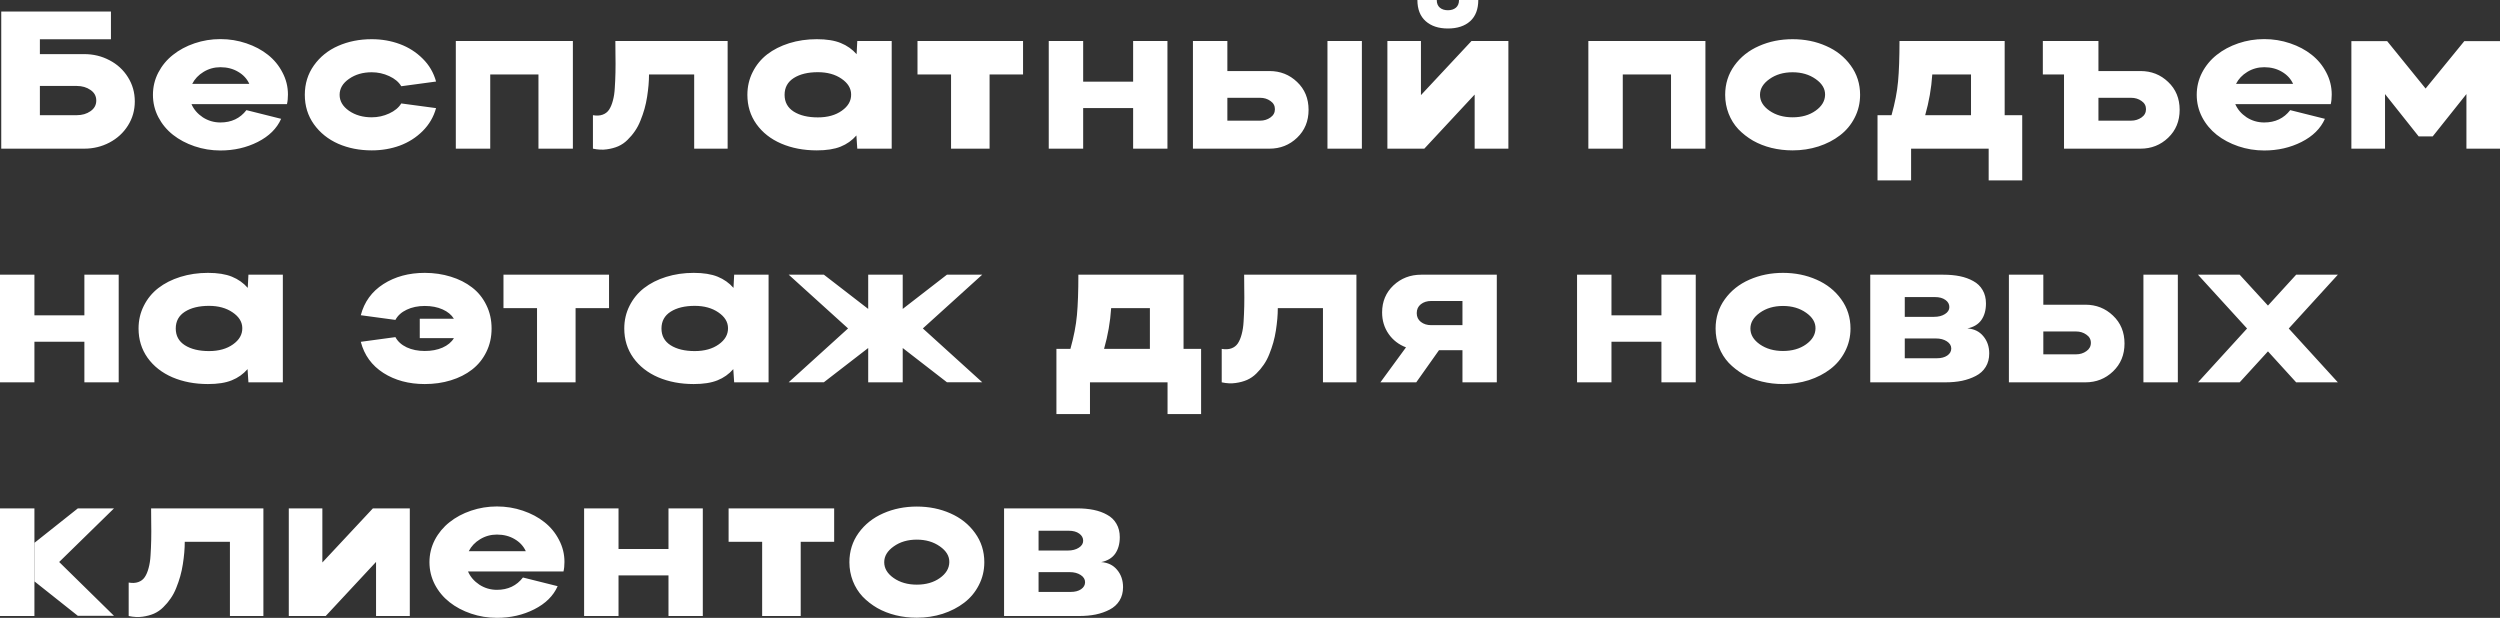 <?xml version="1.0" encoding="UTF-8"?> <svg xmlns="http://www.w3.org/2000/svg" viewBox="0 0 124.053 30.658" fill="none"><rect x="0" y="0" width="124.053" height="30.658" fill="#333333" stroke="none"/><path d="M4.177 2.685C4.631 2.685 5.049 2.786 5.433 2.989C5.817 3.188 6.122 3.468 6.347 3.828C6.575 4.189 6.689 4.591 6.689 5.033C6.689 5.473 6.575 5.873 6.347 6.233C6.122 6.591 5.817 6.87 5.433 7.073C5.049 7.275 4.631 7.377 4.177 7.377H0.062V0.574H5.505V1.95H1.979V2.685H4.177ZM3.806 5.716C4.073 5.716 4.301 5.65 4.491 5.517C4.682 5.384 4.777 5.209 4.777 4.99C4.777 4.769 4.682 4.594 4.491 4.464C4.301 4.331 4.073 4.265 3.806 4.265H1.979V5.716H3.806ZM14.288 4.687H14.283L14.288 4.692C14.288 4.875 14.272 5.033 14.24 5.166H9.501C9.615 5.429 9.803 5.647 10.063 5.821C10.326 5.991 10.618 6.077 10.938 6.077C11.484 6.077 11.914 5.873 12.228 5.465L13.95 5.896C13.737 6.377 13.35 6.76 12.789 7.044C12.231 7.326 11.614 7.467 10.938 7.467C10.491 7.467 10.063 7.397 9.654 7.258C9.244 7.119 8.888 6.929 8.583 6.689C8.278 6.448 8.036 6.156 7.855 5.811C7.677 5.466 7.589 5.098 7.589 4.706C7.589 4.314 7.677 3.945 7.855 3.601C8.036 3.256 8.278 2.963 8.583 2.723C8.888 2.48 9.244 2.288 9.654 2.149C10.063 2.01 10.491 1.94 10.938 1.94C11.385 1.94 11.814 2.01 12.222 2.149C12.635 2.288 12.992 2.478 13.293 2.718C13.598 2.959 13.839 3.251 14.016 3.596C14.197 3.937 14.288 4.301 14.288 4.687ZM10.938 3.335C10.634 3.335 10.354 3.412 10.101 3.567C9.85 3.719 9.663 3.917 9.539 4.16H12.37C12.256 3.91 12.072 3.711 11.818 3.563C11.565 3.411 11.271 3.335 10.938 3.335ZM18.446 5.821C18.75 5.821 19.039 5.757 19.312 5.631C19.588 5.504 19.787 5.338 19.911 5.133L21.638 5.365C21.518 5.802 21.296 6.181 20.972 6.504C20.652 6.823 20.274 7.063 19.84 7.225C19.405 7.383 18.94 7.462 18.446 7.462C17.84 7.462 17.286 7.353 16.785 7.135C16.284 6.913 15.881 6.591 15.577 6.167C15.275 5.743 15.125 5.256 15.125 4.706C15.125 4.156 15.275 3.669 15.577 3.245C15.881 2.818 16.282 2.495 16.78 2.277C17.282 2.056 17.837 1.945 18.446 1.945C18.94 1.945 19.405 2.026 19.84 2.187C20.274 2.348 20.652 2.589 20.972 2.908C21.296 3.227 21.518 3.607 21.638 4.046L19.911 4.279C19.787 4.07 19.588 3.903 19.312 3.776C19.039 3.65 18.75 3.586 18.446 3.586C18.005 3.586 17.629 3.695 17.318 3.914C17.007 4.129 16.852 4.393 16.852 4.706C16.852 5.016 17.007 5.28 17.318 5.498C17.629 5.713 18.005 5.821 18.446 5.821ZM28.427 2.035V7.377H26.719V3.695H24.326V7.377H22.618V2.035H28.427ZM36.106 2.035V7.377H34.446V3.695H32.205C32.205 3.866 32.197 4.043 32.181 4.227C32.165 4.407 32.142 4.6 32.11 4.806C32.078 5.011 32.035 5.21 31.981 5.403C31.928 5.593 31.861 5.786 31.781 5.982C31.705 6.175 31.614 6.349 31.506 6.504C31.401 6.659 31.279 6.804 31.139 6.94C31.003 7.076 30.849 7.182 30.678 7.258C30.51 7.331 30.321 7.381 30.111 7.41C29.902 7.441 29.672 7.43 29.422 7.377V5.716C29.606 5.748 29.764 5.74 29.897 5.692C30.034 5.645 30.142 5.563 30.221 5.446C30.3 5.326 30.364 5.176 30.411 4.995C30.462 4.812 30.494 4.603 30.506 4.369C30.522 4.132 30.534 3.874 30.54 3.596C30.546 3.318 30.546 3.022 30.54 2.709C30.537 2.415 30.535 2.19 30.535 2.035H36.106ZM42.539 2.035H44.247V7.377H42.539L42.496 6.722C42.28 6.969 42.019 7.154 41.711 7.277C41.406 7.4 41.013 7.462 40.531 7.462C39.878 7.462 39.289 7.35 38.766 7.125C38.246 6.901 37.835 6.578 37.534 6.157C37.235 5.737 37.086 5.253 37.086 4.706C37.086 4.298 37.174 3.921 37.348 3.577C37.522 3.229 37.762 2.936 38.066 2.699C38.374 2.462 38.739 2.277 39.161 2.144C39.586 2.011 40.043 1.945 40.531 1.945C41.016 1.945 41.413 2.008 41.72 2.135C42.031 2.261 42.293 2.446 42.506 2.69L42.539 2.035ZM40.583 5.825C41.065 5.825 41.462 5.715 41.773 5.493C42.087 5.272 42.241 5.002 42.234 4.682C42.231 4.379 42.071 4.119 41.754 3.904C41.44 3.689 41.05 3.582 40.583 3.582C40.092 3.582 39.694 3.678 39.389 3.871C39.085 4.064 38.932 4.342 38.932 4.706C38.932 5.066 39.083 5.343 39.384 5.536C39.689 5.729 40.088 5.825 40.583 5.825ZM50.765 2.035V3.695H49.104V7.377H47.192V3.695H45.527V2.035H50.765ZM56.227 2.035H57.93V7.377H56.227V5.361H53.748V7.377H52.04V2.035H53.748V4.051H56.227V2.035ZM62.992 3.525C63.528 3.525 63.985 3.705 64.362 4.066C64.743 4.426 64.933 4.888 64.933 5.45C64.933 6.01 64.743 6.472 64.362 6.836C63.985 7.196 63.528 7.377 62.992 7.377H59.195V2.035H60.903V3.525H62.992ZM65.87 7.377V2.035H67.578V7.377H65.87ZM62.53 5.987C62.724 5.987 62.894 5.934 63.04 5.83C63.189 5.726 63.263 5.588 63.263 5.418C63.263 5.247 63.189 5.111 63.04 5.01C62.894 4.905 62.724 4.853 62.53 4.853H60.903V5.987H62.53ZM73.354 0C73.354 0.459 73.219 0.81 72.95 1.053C72.681 1.294 72.312 1.414 71.846 1.414C71.383 1.414 71.015 1.292 70.742 1.049C70.47 0.805 70.333 0.456 70.333 0H71.294C71.294 0.168 71.345 0.294 71.447 0.38C71.548 0.465 71.681 0.508 71.846 0.508C72.011 0.508 72.144 0.465 72.246 0.38C72.347 0.294 72.398 0.168 72.398 0H73.354ZM74.848 2.035V7.377H73.174V4.692L70.676 7.377H68.844V2.035H70.509V4.72L73.017 2.035H74.848ZM84.625 2.035V7.377H82.918V3.695H80.524V7.377H78.816V2.035H84.625ZM88.95 7.462C88.589 7.462 88.24 7.421 87.903 7.339C87.571 7.257 87.264 7.136 86.985 6.978C86.709 6.817 86.467 6.627 86.257 6.409C86.051 6.188 85.891 5.931 85.777 5.64C85.663 5.346 85.605 5.035 85.605 4.706C85.605 4.162 85.758 3.678 86.062 3.254C86.37 2.827 86.778 2.503 87.285 2.282C87.793 2.057 88.348 1.945 88.95 1.945C89.556 1.945 90.111 2.057 90.615 2.282C91.123 2.503 91.53 2.827 91.838 3.254C92.146 3.678 92.3 4.162 92.3 4.706C92.3 5.117 92.209 5.497 92.029 5.844C91.851 6.192 91.608 6.483 91.3 6.717C90.996 6.951 90.641 7.135 90.235 7.267C89.829 7.397 89.4 7.462 88.95 7.462ZM88.95 5.821C89.404 5.821 89.784 5.712 90.092 5.493C90.4 5.275 90.557 5.013 90.563 4.706C90.569 4.405 90.414 4.145 90.097 3.923C89.78 3.699 89.397 3.586 88.95 3.586C88.5 3.586 88.117 3.699 87.803 3.923C87.489 4.145 87.333 4.405 87.333 4.706C87.333 5.013 87.489 5.275 87.803 5.493C88.117 5.712 88.5 5.821 88.95 5.821ZM99.474 5.716H100.345V8.951H98.68V7.377H94.831V8.951H93.165V5.716H93.86C94.031 5.106 94.139 4.548 94.184 4.042C94.231 3.536 94.255 2.867 94.255 2.035H99.474V5.716ZM95.53 5.716H97.804V3.695H95.882C95.838 4.376 95.72 5.049 95.53 5.716ZM106.216 3.525C106.752 3.525 107.209 3.705 107.586 4.066C107.967 4.426 108.157 4.888 108.157 5.45C108.157 6.01 107.967 6.472 107.586 6.836C107.209 7.196 106.752 7.377 106.216 7.377H102.419V3.695H101.368V2.035H104.127V3.525H106.216ZM105.75 5.987C105.943 5.987 106.115 5.934 106.264 5.83C106.413 5.726 106.487 5.588 106.487 5.418C106.487 5.247 106.413 5.111 106.264 5.01C106.118 4.905 105.946 4.853 105.75 4.853H104.127V5.987H105.75ZM115.703 4.687H115.698L115.703 4.692C115.703 4.875 115.687 5.033 115.655 5.166H110.917C111.031 5.429 111.218 5.647 111.478 5.821C111.741 5.991 112.033 6.077 112.353 6.077C112.899 6.077 113.329 5.873 113.643 5.465L115.365 5.896C115.152 6.377 114.766 6.76 114.204 7.044C113.646 7.326 113.029 7.467 112.353 7.467C111.906 7.467 111.478 7.397 111.069 7.258C110.66 7.119 110.303 6.929 109.998 6.689C109.694 6.448 109.451 6.156 109.27 5.811C109.093 5.466 109.004 5.098 109.004 4.706C109.004 4.314 109.093 3.945 109.27 3.601C109.451 3.256 109.694 2.963 109.998 2.723C110.303 2.48 110.66 2.288 111.069 2.149C111.478 2.01 111.906 1.94 112.353 1.94C112.801 1.94 113.229 2.01 113.638 2.149C114.05 2.288 114.407 2.478 114.708 2.718C115.013 2.959 115.254 3.251 115.432 3.596C115.612 3.937 115.703 4.301 115.703 4.687ZM112.353 3.335C112.049 3.335 111.77 3.412 111.516 3.567C111.266 3.719 111.078 3.917 110.955 4.16H113.785C113.671 3.91 113.487 3.711 113.234 3.563C112.98 3.411 112.686 3.335 112.353 3.335ZM124.053 2.04V7.377H122.387V4.668L120.713 6.769H120.018L118.348 4.668V7.377H116.678V2.04H118.453L120.361 4.393L122.283 2.04H124.053ZM4.187 13.631H5.89V18.972H4.187V16.956H1.708V18.972H0V13.631H1.708V15.647H4.187V13.631ZM12.327 13.631H14.035V18.972H12.327L12.284 18.317C12.069 18.564 11.807 18.749 11.5 18.872C11.195 18.996 10.802 19.057 10.32 19.057C9.666 19.057 9.078 18.945 8.554 18.721C8.034 18.496 7.623 18.173 7.322 17.753C7.024 17.332 6.875 16.848 6.875 16.301C6.875 15.893 6.962 15.517 7.137 15.172C7.311 14.824 7.55 14.532 7.855 14.295C8.163 14.057 8.527 13.872 8.949 13.74C9.374 13.607 9.831 13.54 10.32 13.54C10.805 13.54 11.201 13.604 11.509 13.73C11.82 13.857 12.081 14.042 12.294 14.285L12.327 13.631ZM10.372 17.421C10.854 17.421 11.25 17.31 11.561 17.089C11.875 16.867 12.029 16.597 12.023 16.277C12.02 15.974 11.859 15.715 11.542 15.5C11.228 15.285 10.838 15.177 10.372 15.177C9.88 15.177 9.482 15.273 9.178 15.466C8.873 15.659 8.721 15.938 8.721 16.301C8.721 16.662 8.872 16.938 9.173 17.131C9.478 17.324 9.877 17.421 10.372 17.421ZM21.077 13.54C21.537 13.54 21.968 13.604 22.371 13.73C22.774 13.853 23.124 14.031 23.422 14.261C23.724 14.492 23.96 14.783 24.131 15.134C24.306 15.485 24.393 15.874 24.393 16.301C24.393 16.728 24.306 17.117 24.131 17.468C23.96 17.816 23.724 18.107 23.422 18.341C23.124 18.572 22.774 18.749 22.371 18.872C21.971 18.996 21.54 19.057 21.077 19.057C20.287 19.057 19.604 18.874 19.026 18.507C18.449 18.137 18.075 17.622 17.903 16.961L19.621 16.728C19.735 16.943 19.922 17.112 20.182 17.236C20.442 17.356 20.74 17.416 21.077 17.416C21.41 17.416 21.703 17.361 21.957 17.25C22.214 17.136 22.403 16.98 22.523 16.78H20.829V15.817H22.523C22.403 15.621 22.216 15.466 21.962 15.353C21.708 15.239 21.413 15.182 21.077 15.182C20.74 15.182 20.442 15.244 20.182 15.367C19.922 15.49 19.735 15.659 19.621 15.874L17.903 15.642C18.075 14.981 18.449 14.465 19.026 14.095C19.604 13.726 20.287 13.54 21.077 13.54ZM30.221 13.631V15.291H28.561V18.972H26.648V15.291H24.983V13.631H30.221ZM36.43 13.631H38.138V18.972H36.43L36.387 18.317C36.171 18.564 35.91 18.749 35.602 18.872C35.297 18.996 34.904 19.057 34.422 19.057C33.769 19.057 33.18 18.945 32.657 18.721C32.137 18.496 31.726 18.173 31.425 17.753C31.127 17.332 30.977 16.848 30.977 16.301C30.977 15.893 31.065 15.517 31.239 15.172C31.414 14.824 31.653 14.532 31.958 14.295C32.265 14.057 32.63 13.872 33.052 13.74C33.477 13.607 33.933 13.54 34.422 13.54C34.907 13.54 35.304 13.604 35.612 13.73C35.922 13.857 36.184 14.042 36.397 14.285L36.43 13.631ZM34.474 17.421C34.957 17.421 35.353 17.31 35.664 17.089C35.978 16.867 36.131 16.597 36.125 16.277C36.122 15.974 35.962 15.715 35.645 15.5C35.331 15.285 34.941 15.177 34.474 15.177C33.983 15.177 33.585 15.273 33.28 15.466C32.976 15.659 32.823 15.938 32.823 16.301C32.823 16.662 32.974 16.938 33.275 17.131C33.58 17.324 33.98 17.421 34.474 17.421ZM48.738 13.631L45.793 16.297L48.738 18.967H46.987L44.794 17.269V18.972H43.081V17.269L40.883 18.967H39.137L42.082 16.297L39.137 13.631H40.883L43.081 15.329V13.631H44.794V15.329L46.987 13.631H48.738ZM58.729 17.312H59.6V20.547H57.935V18.972H54.086V20.547H52.421V17.312H53.115C53.286 16.701 53.394 16.143 53.439 15.637C53.486 15.131 53.51 14.462 53.51 13.631H58.729V17.312ZM54.785 17.312H57.059V15.291H55.137C55.093 15.971 54.975 16.644 54.785 17.312ZM67.307 13.631V18.972H65.647V15.291H63.406C63.406 15.462 63.398 15.639 63.382 15.822C63.366 16.002 63.342 16.195 63.311 16.401C63.279 16.606 63.236 16.806 63.182 16.999C63.129 17.188 63.062 17.381 62.983 17.577C62.907 17.77 62.815 17.944 62.707 18.099C62.602 18.254 62.48 18.4 62.341 18.535C62.204 18.671 62.05 18.777 61.879 18.853C61.711 18.926 61.522 18.977 61.313 19.005C61.103 19.037 60.873 19.026 60.623 18.972V17.312C60.807 17.343 60.965 17.335 61.099 17.288C61.235 17.24 61.343 17.158 61.422 17.041C61.502 16.921 61.565 16.771 61.612 16.59C61.663 16.407 61.695 16.198 61.708 15.964C61.724 15.727 61.734 15.47 61.741 15.191C61.747 14.913 61.747 14.617 61.741 14.304C61.737 14.01 61.736 13.786 61.736 13.631H67.307ZM70.519 13.631H74.273V18.972H72.569V17.378H71.404L70.276 18.972H68.497L69.767 17.236C69.409 17.1 69.121 16.879 68.906 16.572C68.69 16.262 68.582 15.906 68.582 15.504C68.582 14.963 68.77 14.516 69.144 14.162C69.521 13.808 69.98 13.631 70.519 13.631ZM72.569 16.135V14.935H71.018C70.812 14.935 70.641 14.989 70.505 15.096C70.368 15.204 70.3 15.351 70.3 15.538C70.3 15.721 70.368 15.866 70.505 15.974C70.644 16.082 70.815 16.135 71.018 16.135H72.569ZM82.442 13.631H84.145V18.972H82.442V16.956H79.963V18.972H78.255V13.631H79.963V15.647H82.442V13.631ZM88.474 19.057C88.113 19.057 87.764 19.016 87.428 18.934C87.095 18.852 86.789 18.732 86.509 18.574C86.233 18.412 85.991 18.222 85.781 18.004C85.575 17.783 85.415 17.527 85.301 17.236C85.187 16.942 85.13 16.63 85.13 16.301C85.13 15.757 85.282 15.273 85.587 14.85C85.894 14.423 86.302 14.099 86.809 13.877C87.317 13.653 87.872 13.54 88.474 13.54C89.08 13.54 89.635 13.653 90.14 13.877C90.647 14.099 91.055 14.423 91.363 14.85C91.67 15.273 91.824 15.757 91.824 16.301C91.824 16.712 91.733 17.092 91.553 17.44C91.375 17.788 91.132 18.078 90.825 18.313C90.52 18.547 90.165 18.73 89.759 18.863C89.353 18.993 88.925 19.057 88.474 19.057ZM88.474 17.416C88.928 17.416 89.309 17.307 89.616 17.089C89.924 16.87 90.081 16.608 90.087 16.301C90.094 16.001 89.938 15.74 89.621 15.518C89.304 15.294 88.921 15.182 88.474 15.182C88.024 15.182 87.642 15.294 87.328 15.518C87.014 15.74 86.857 16.001 86.857 16.301C86.857 16.608 87.014 16.87 87.328 17.089C87.642 17.307 88.024 17.416 88.474 17.416ZM97.624 16.297C97.957 16.319 98.22 16.447 98.413 16.681C98.61 16.915 98.708 17.201 98.708 17.539C98.708 17.795 98.649 18.019 98.532 18.208C98.415 18.398 98.252 18.547 98.042 18.654C97.836 18.762 97.608 18.842 97.357 18.896C97.107 18.947 96.831 18.972 96.529 18.972H92.804V13.631H96.434C96.732 13.631 97.005 13.656 97.252 13.706C97.5 13.757 97.722 13.838 97.918 13.948C98.118 14.056 98.272 14.205 98.38 14.394C98.491 14.584 98.546 14.805 98.546 15.058C98.546 15.387 98.471 15.661 98.318 15.879C98.166 16.094 97.934 16.233 97.624 16.297ZM94.517 14.741V15.722H95.968C96.187 15.722 96.367 15.677 96.51 15.585C96.656 15.493 96.729 15.378 96.729 15.239C96.729 15.093 96.664 14.975 96.534 14.883C96.404 14.788 96.231 14.741 96.015 14.741H94.517ZM96.111 17.777C96.323 17.777 96.494 17.732 96.624 17.644C96.758 17.552 96.824 17.435 96.824 17.293C96.824 17.151 96.751 17.032 96.605 16.937C96.459 16.842 96.279 16.795 96.063 16.795H94.517V17.777H96.111ZM103.48 15.12C104.016 15.12 104.473 15.3 104.85 15.661C105.231 16.021 105.421 16.483 105.421 17.046C105.421 17.606 105.231 18.067 104.85 18.431C104.473 18.792 104.016 18.972 103.48 18.972H99.684V13.631H101.392V15.12H103.48ZM106.359 18.972V13.631H108.067V18.972H106.359ZM103.019 17.582C103.212 17.582 103.382 17.53 103.528 17.425C103.677 17.321 103.752 17.183 103.752 17.013C103.752 16.842 103.677 16.706 103.528 16.605C103.382 16.501 103.212 16.448 103.019 16.448H101.392V17.582H103.019ZM116.007 13.631L113.571 16.301L116.007 18.972H113.938L112.539 17.435L111.135 18.972H109.066L111.502 16.301L109.066 13.631H111.135L112.539 15.163L113.938 13.631H116.007ZM1.708 25.226V30.567H0V25.226H1.708ZM5.657 25.226L2.936 27.887L5.657 30.558H3.863L1.718 28.855V26.929L3.863 25.226H5.657ZM13.07 25.226V30.567H11.409V26.886H9.168C9.168 27.057 9.16 27.234 9.144 27.417C9.129 27.598 9.105 27.791 9.073 27.996C9.041 28.202 8.999 28.401 8.944 28.594C8.891 28.784 8.824 28.977 8.745 29.173C8.669 29.366 8.577 29.539 8.469 29.694C8.364 29.849 8.242 29.995 8.102 30.131C7.966 30.267 7.812 30.373 7.641 30.449C7.473 30.522 7.284 30.572 7.075 30.601C6.865 30.632 6.636 30.621 6.385 30.567V28.907C6.569 28.939 6.728 28.931 6.861 28.883C6.997 28.836 7.105 28.754 7.184 28.636C7.264 28.517 7.327 28.366 7.374 28.186C7.425 28.003 7.457 27.794 7.47 27.56C7.485 27.323 7.497 27.065 7.503 26.787C7.509 26.508 7.509 26.213 7.503 25.9C7.5 25.605 7.498 25.381 7.498 25.226H13.07ZM20.335 25.226V30.567H18.66V27.883L16.162 30.567H14.33V25.226H15.996V27.911L18.503 25.226H20.335ZM28.009 27.878H28.004L28.009 27.883C28.009 28.066 27.993 28.224 27.961 28.357H23.223C23.337 28.619 23.524 28.837 23.784 29.011C24.047 29.182 24.339 29.268 24.659 29.268C25.205 29.268 25.635 29.064 25.949 28.656L27.671 29.087C27.458 29.568 27.071 29.951 26.51 30.235C25.952 30.517 25.335 30.658 24.659 30.658C24.212 30.658 23.784 30.588 23.375 30.449C22.965 30.31 22.609 30.12 22.304 29.879C22 29.639 21.757 29.347 21.576 29.002C21.399 28.657 21.31 28.289 21.31 27.897C21.31 27.504 21.399 27.136 21.576 26.791C21.757 26.447 22 26.154 22.304 25.914C22.609 25.67 22.965 25.479 23.375 25.34C23.784 25.201 24.212 25.131 24.659 25.131C25.107 25.131 25.535 25.201 25.944 25.34C26.356 25.479 26.713 25.669 27.014 25.909C27.319 26.149 27.56 26.442 27.737 26.787C27.918 27.128 28.009 27.492 28.009 27.878ZM24.659 26.526C24.355 26.526 24.076 26.603 23.822 26.758C23.571 26.91 23.384 27.108 23.261 27.351H26.091C25.977 27.101 25.793 26.902 25.539 26.753C25.286 26.602 24.992 26.526 24.659 26.526ZM33.171 25.226H34.874V30.567H33.171V28.551H30.692V30.567H28.984V25.226H30.692V27.242H33.171V25.226ZM41.392 25.226V26.886H39.732V30.567H37.819V26.886H36.154V25.226H41.392ZM45.493 30.652C45.132 30.652 44.783 30.612 44.447 30.529C44.114 30.447 43.808 30.327 43.528 30.169C43.252 30.008 43.01 29.818 42.8 29.6C42.594 29.378 42.434 29.122 42.32 28.831C42.206 28.537 42.148 28.226 42.148 27.897C42.148 27.353 42.301 26.869 42.605 26.445C42.913 26.018 43.321 25.694 43.828 25.472C44.335 25.248 44.891 25.136 45.493 25.136C46.099 25.136 46.654 25.248 47.158 25.472C47.666 25.694 48.074 26.018 48.381 26.445C48.689 26.869 48.843 27.353 48.843 27.897C48.843 28.308 48.752 28.687 48.571 29.035C48.394 29.383 48.151 29.674 47.844 29.908C47.539 30.142 47.184 30.325 46.778 30.458C46.372 30.588 45.944 30.652 45.493 30.652ZM45.493 29.011C45.947 29.011 46.327 28.902 46.635 28.684C46.943 28.466 47.1 28.203 47.106 27.897C47.113 27.596 46.957 27.335 46.64 27.114C46.323 26.889 45.94 26.777 45.493 26.777C45.043 26.777 44.661 26.889 44.347 27.114C44.033 27.335 43.876 27.596 43.876 27.897C43.876 28.203 44.033 28.466 44.347 28.684C44.661 28.902 45.043 29.011 45.493 29.011ZM54.642 27.892C54.975 27.914 55.239 28.042 55.432 28.276C55.629 28.51 55.727 28.796 55.727 29.135C55.727 29.391 55.668 29.614 55.551 29.804C55.434 29.993 55.27 30.142 55.061 30.25C54.855 30.357 54.627 30.438 54.376 30.491C54.126 30.542 53.85 30.567 53.548 30.567H49.823V25.226H53.453C53.751 25.226 54.024 25.251 54.271 25.302C54.519 25.353 54.741 25.433 54.937 25.544C55.137 25.651 55.291 25.8 55.399 25.99C55.51 26.18 55.565 26.401 55.565 26.654C55.565 26.983 55.489 27.256 55.337 27.475C55.185 27.689 54.953 27.829 54.642 27.892ZM51.535 26.336V27.318H52.987C53.206 27.318 53.386 27.272 53.529 27.18C53.675 27.089 53.748 26.973 53.748 26.834C53.748 26.689 53.683 26.57 53.553 26.478C53.423 26.383 53.25 26.336 53.034 26.336H51.535ZM53.129 29.372C53.342 29.372 53.513 29.328 53.643 29.239C53.777 29.147 53.843 29.031 53.843 28.888C53.843 28.746 53.77 28.627 53.624 28.532C53.478 28.437 53.298 28.39 53.082 28.39H51.535V29.372H53.129Z" fill="white"></path></svg> 